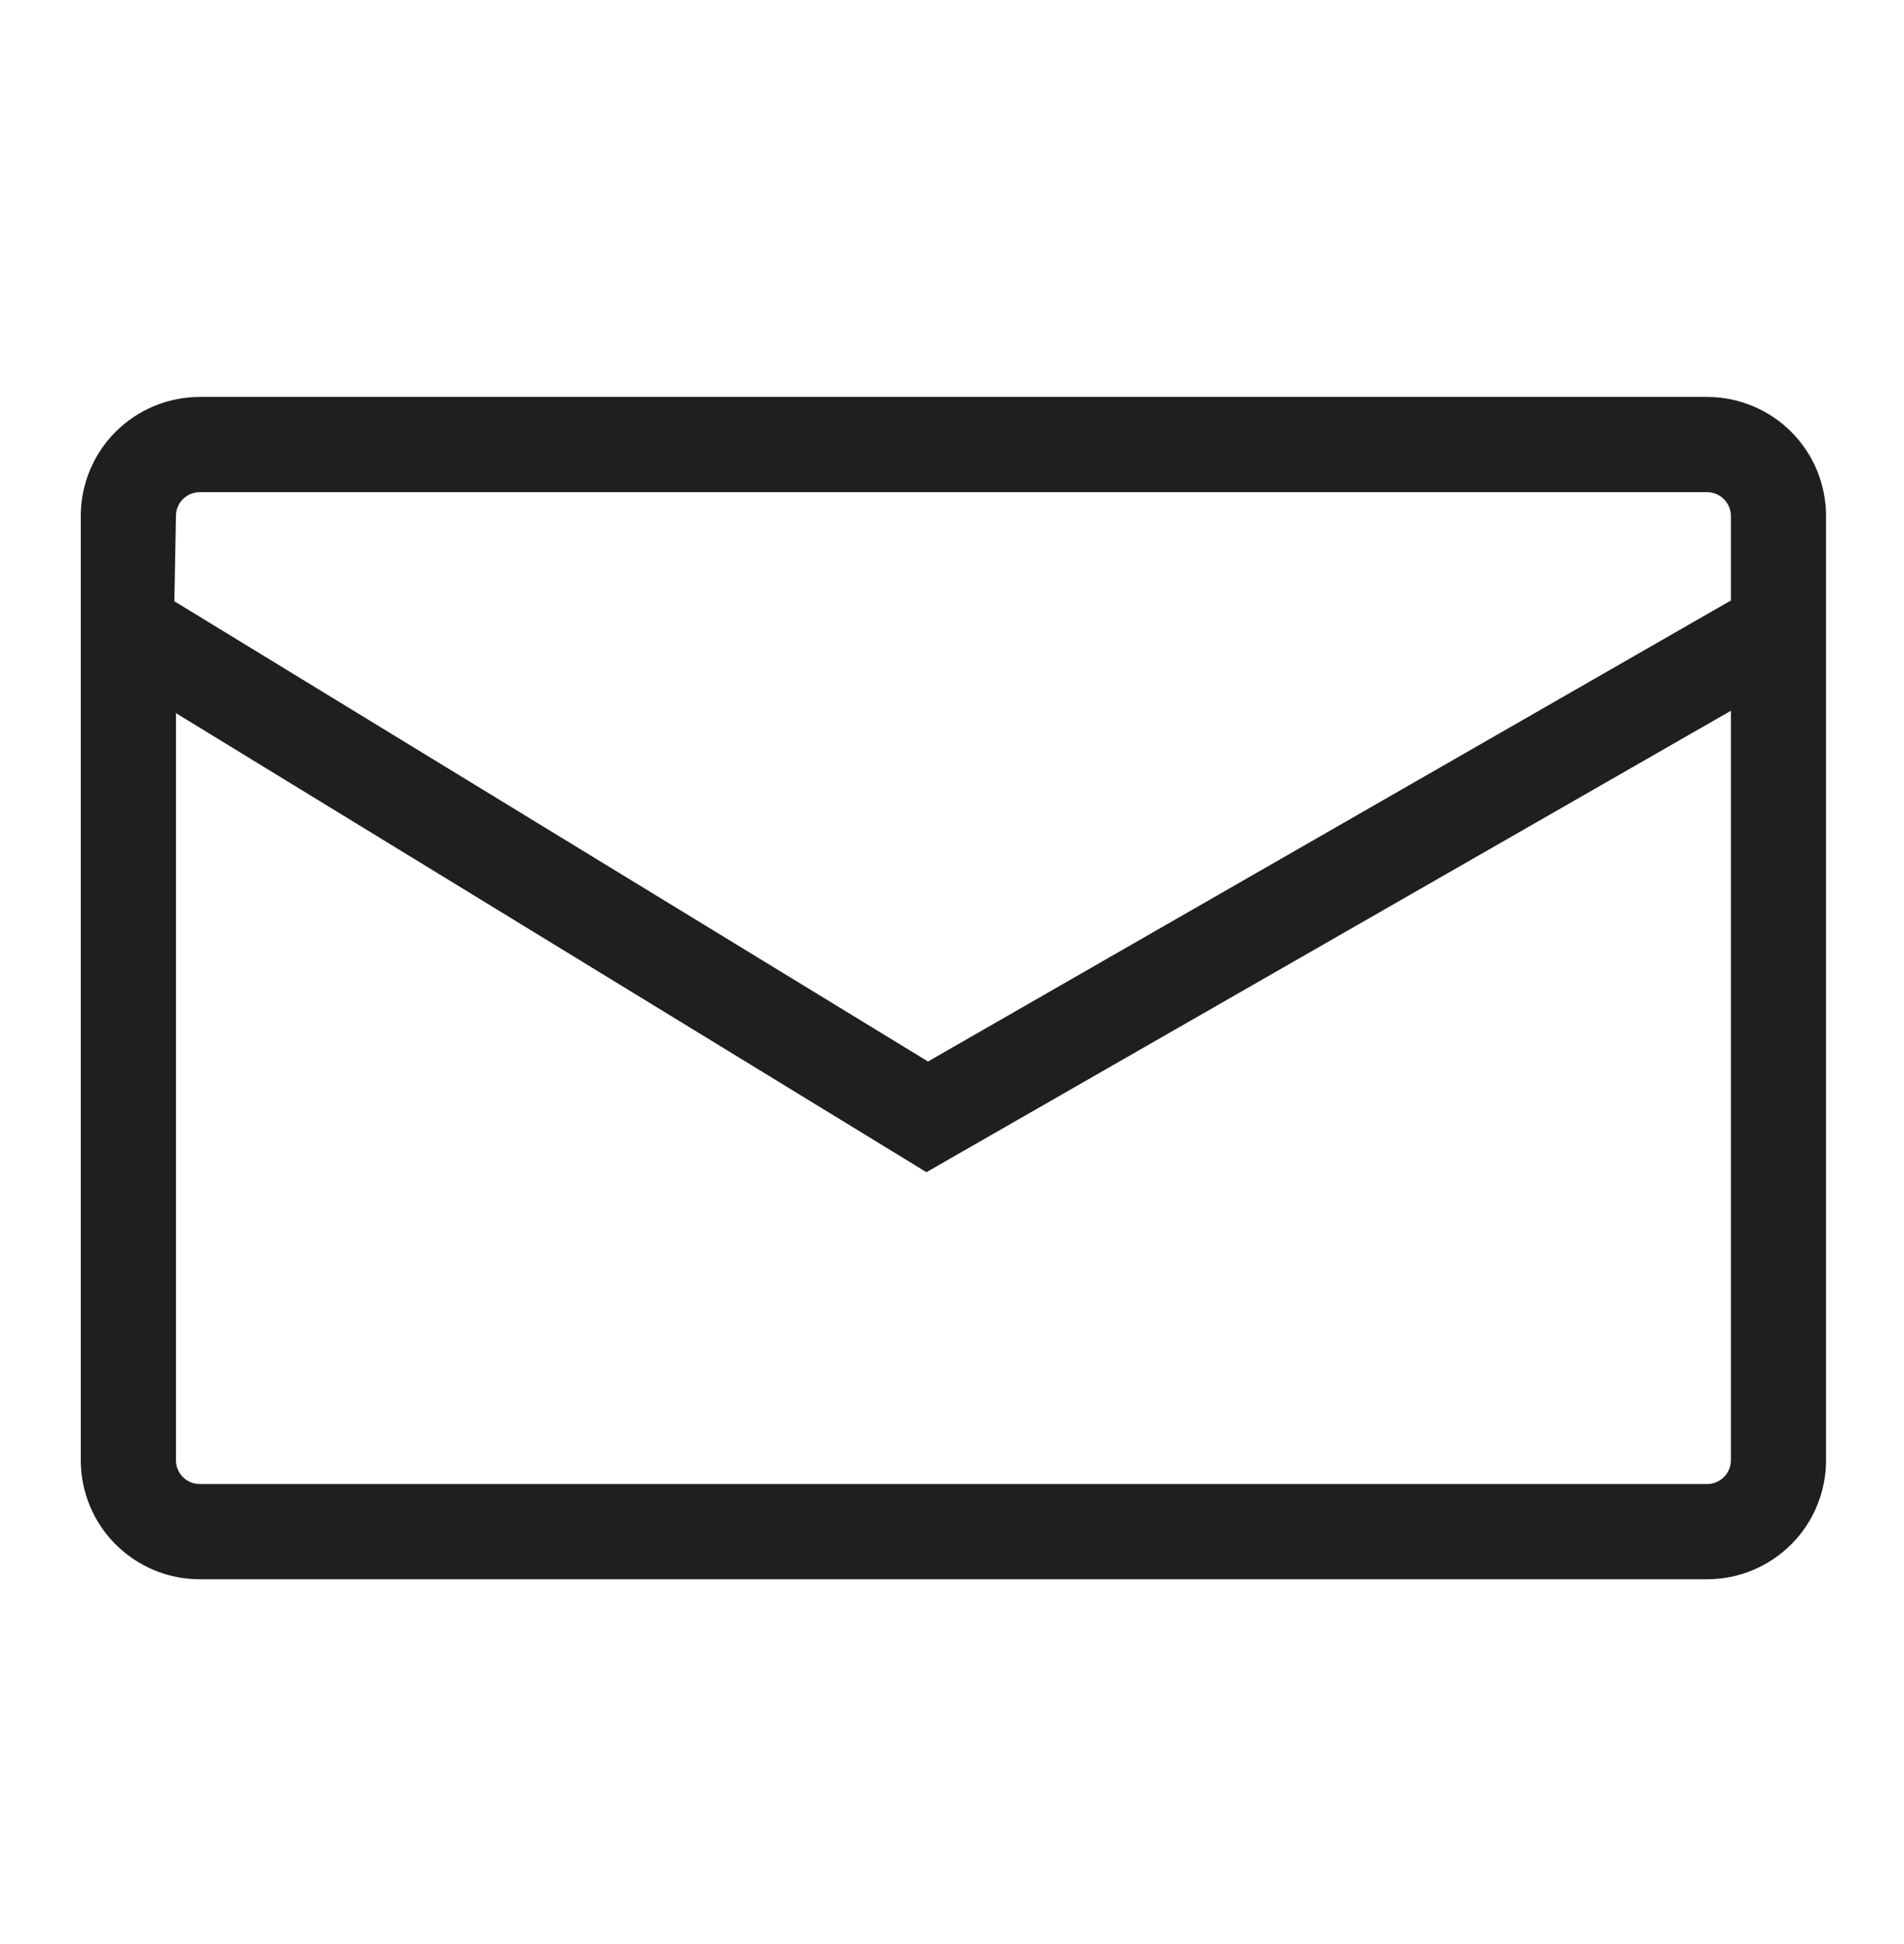 <svg width="48" height="49" viewBox="0 0 48 49" fill="none" xmlns="http://www.w3.org/2000/svg">
<path d="M43.035 10.005L5.036 10.005C4.24 10.005 3.477 10.321 2.914 10.884C2.352 11.446 2.036 12.21 2.036 13.005L2.036 36.805C2.036 37.601 2.352 38.364 2.914 38.926C3.477 39.489 4.24 39.805 5.036 39.805L43.035 39.805C43.831 39.805 44.594 39.489 45.157 38.926C45.719 38.364 46.035 37.601 46.035 36.805L46.035 13.005C46.035 12.21 45.719 11.446 45.157 10.884C44.594 10.321 43.831 10.005 43.035 10.005ZM4.436 13.005C4.436 12.846 4.499 12.694 4.611 12.581C4.724 12.468 4.876 12.405 5.036 12.405L43.035 12.405C43.195 12.405 43.347 12.468 43.46 12.581C43.572 12.694 43.636 12.846 43.636 13.005V15.135L23.395 26.755L4.396 15.155L4.436 13.005ZM43.636 36.805C43.636 36.884 43.62 36.962 43.59 37.035C43.56 37.108 43.516 37.174 43.46 37.229C43.404 37.285 43.338 37.329 43.265 37.359C43.192 37.39 43.114 37.405 43.035 37.405L5.036 37.405C4.957 37.405 4.879 37.39 4.806 37.359C4.733 37.329 4.667 37.285 4.611 37.229C4.556 37.174 4.511 37.108 4.481 37.035C4.451 36.962 4.436 36.884 4.436 36.805L4.436 17.975L23.355 29.545L43.636 17.915L43.636 36.805Z" fill="#1F1F1F"/>
</svg>
